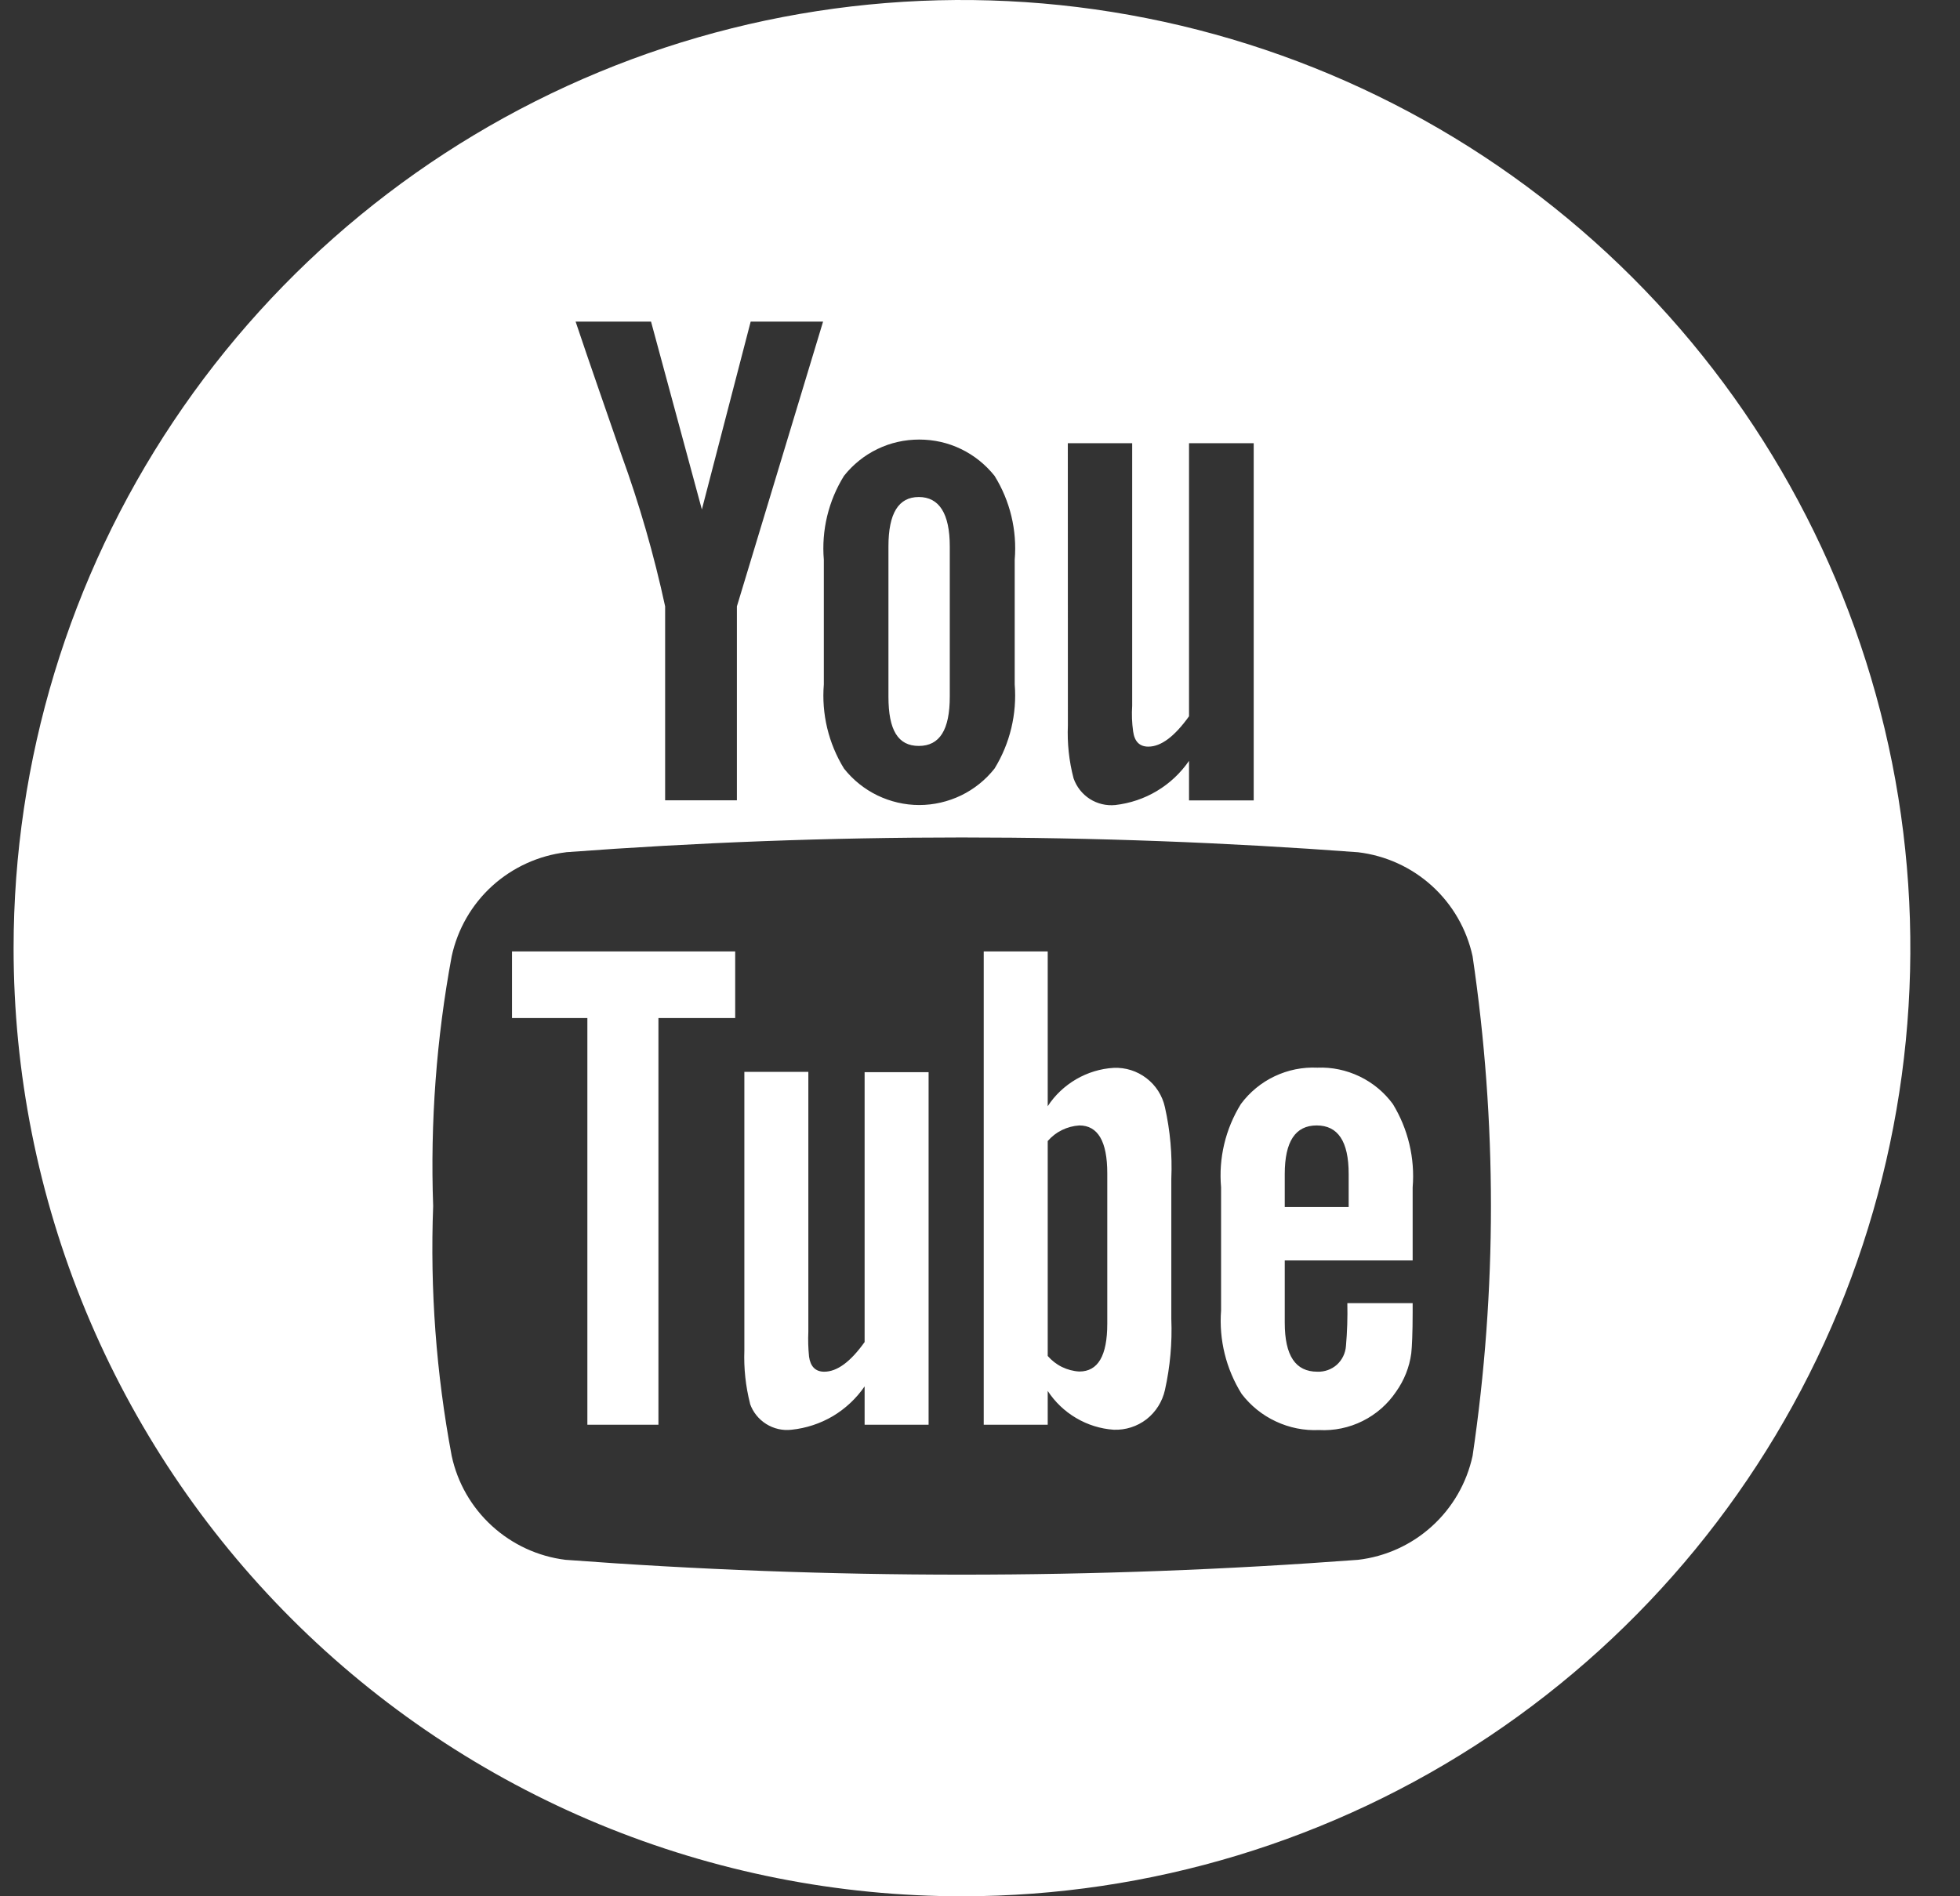<svg width="31" height="30" viewBox="0 0 31 30" fill="none" xmlns="http://www.w3.org/2000/svg">
<rect x="0" y="0" width="31" height="30" fill="#333333" stroke="none"/>
<path d="M0.215 15C0.215 12.034 1.094 9.134 2.742 6.668C4.39 4.201 6.732 2.277 9.473 1.141C12.213 0.006 15.229 -0.29 18.138 0.288C21.048 0.866 23.72 2.293 25.819 4.39C27.917 6.487 29.346 9.159 29.926 12.068C30.505 14.977 30.209 17.994 29.076 20.735C27.941 23.476 26.02 25.82 23.555 27.469C21.089 29.118 18.19 29.998 15.223 30C13.253 30.001 11.301 29.614 9.48 28.861C7.66 28.108 6.005 27.003 4.611 25.61C3.217 24.217 2.112 22.563 1.357 20.742C0.603 18.922 0.215 16.971 0.215 15ZM8.954 13.483C8.519 13.535 8.111 13.721 7.786 14.015C7.461 14.31 7.237 14.7 7.144 15.129C6.902 16.431 6.804 17.756 6.851 19.08C6.801 20.404 6.899 21.73 7.144 23.032C7.235 23.459 7.458 23.846 7.781 24.141C8.103 24.435 8.51 24.624 8.944 24.677C13.117 24.99 17.307 24.99 21.48 24.677C21.916 24.626 22.325 24.44 22.649 24.145C22.974 23.85 23.198 23.461 23.291 23.032C23.678 20.412 23.678 17.749 23.291 15.129C23.198 14.7 22.973 14.31 22.648 14.015C22.324 13.721 21.916 13.535 21.48 13.483C17.307 13.171 13.117 13.171 8.944 13.483H8.954ZM16.89 11.475C16.878 11.758 16.908 12.04 16.98 12.314C17.027 12.448 17.117 12.563 17.237 12.64C17.357 12.716 17.498 12.75 17.64 12.736C17.873 12.709 18.098 12.634 18.299 12.513C18.5 12.393 18.673 12.23 18.806 12.037V12.663H19.829V7.012H18.806V11.332C18.577 11.651 18.365 11.812 18.162 11.812C18.024 11.812 17.944 11.732 17.922 11.571C17.903 11.437 17.898 11.301 17.907 11.165V7.012H16.889L16.89 11.475ZM13.349 7.528C13.103 7.924 12.991 8.39 13.03 8.855V10.828C12.992 11.294 13.104 11.761 13.349 12.159C13.491 12.339 13.672 12.484 13.878 12.584C14.084 12.683 14.31 12.736 14.539 12.736C14.768 12.736 14.995 12.683 15.201 12.584C15.407 12.484 15.588 12.339 15.73 12.159C15.975 11.761 16.086 11.294 16.049 10.828V8.855C16.088 8.39 15.976 7.924 15.73 7.528C15.587 7.349 15.406 7.203 15.2 7.104C14.994 7.004 14.768 6.954 14.539 6.954C14.31 6.954 14.084 7.004 13.878 7.104C13.672 7.203 13.491 7.349 13.349 7.528V7.528ZM9.828 7.193C10.113 7.976 10.344 8.778 10.52 9.593V12.661H11.655V9.593L13.018 5.088H11.873L11.101 8.06L10.297 5.088H9.104C9.338 5.787 9.588 6.497 9.828 7.193V7.193ZM19.638 22.052C19.392 21.658 19.278 21.196 19.313 20.733V18.785C19.272 18.323 19.382 17.86 19.627 17.465C19.766 17.278 19.949 17.127 20.16 17.027C20.371 16.927 20.603 16.88 20.836 16.891C21.066 16.881 21.296 16.93 21.504 17.03C21.712 17.13 21.892 17.279 22.029 17.465C22.271 17.861 22.381 18.323 22.343 18.785V19.941H20.32V20.925C20.32 21.448 20.49 21.701 20.836 21.701C20.949 21.705 21.059 21.666 21.144 21.591C21.228 21.515 21.28 21.408 21.288 21.295C21.308 21.069 21.315 20.843 21.31 20.616H22.343V20.761C22.343 21.085 22.332 21.314 22.321 21.41C22.292 21.629 22.209 21.837 22.081 22.017C21.948 22.215 21.765 22.375 21.552 22.481C21.338 22.588 21.1 22.637 20.862 22.624C20.627 22.635 20.393 22.588 20.18 22.488C19.966 22.389 19.781 22.239 19.638 22.052V22.052ZM20.32 18.572V19.095H21.331V18.572C21.331 18.056 21.161 17.805 20.825 17.805C20.489 17.805 20.32 18.058 20.32 18.574V18.572ZM16.571 22.003V22.54H15.559V15.052H16.571V17.501C16.685 17.325 16.84 17.18 17.021 17.074C17.202 16.969 17.405 16.906 17.615 16.894C17.802 16.886 17.985 16.944 18.133 17.058C18.282 17.172 18.385 17.334 18.425 17.517C18.508 17.887 18.542 18.268 18.526 18.647V20.869C18.541 21.246 18.507 21.623 18.425 21.991C18.384 22.174 18.281 22.338 18.134 22.453C17.985 22.568 17.802 22.626 17.615 22.619C17.405 22.605 17.202 22.541 17.021 22.434C16.84 22.328 16.686 22.181 16.571 22.005V22.003ZM16.571 18.049V21.452C16.634 21.524 16.71 21.584 16.796 21.626C16.882 21.668 16.976 21.693 17.071 21.698C17.364 21.698 17.513 21.453 17.513 20.941V18.562C17.513 18.056 17.364 17.805 17.071 17.805C16.976 17.811 16.882 17.836 16.796 17.878C16.71 17.92 16.634 17.979 16.571 18.052V18.049ZM11.863 22.205C11.793 21.93 11.763 21.648 11.773 21.366V16.957H12.785V21.068C12.779 21.199 12.783 21.331 12.796 21.462C12.817 21.616 12.896 21.701 13.036 21.701C13.239 21.701 13.451 21.546 13.675 21.232V16.962H14.687V22.54H13.675V21.933C13.544 22.124 13.372 22.285 13.173 22.404C12.973 22.522 12.75 22.595 12.52 22.619C12.379 22.636 12.238 22.603 12.118 22.528C11.999 22.453 11.908 22.34 11.862 22.207L11.863 22.205ZM9.29 22.54V16.106H8.098V15.052H11.628V16.106H10.414V22.54H9.29ZM14.052 11.02V8.644C14.052 8.12 14.212 7.863 14.532 7.863C14.852 7.863 15.022 8.122 15.022 8.644V11.02C15.022 11.547 14.862 11.801 14.532 11.801C14.202 11.801 14.052 11.549 14.052 11.023V11.02Z" fill="white"/>
</svg>
